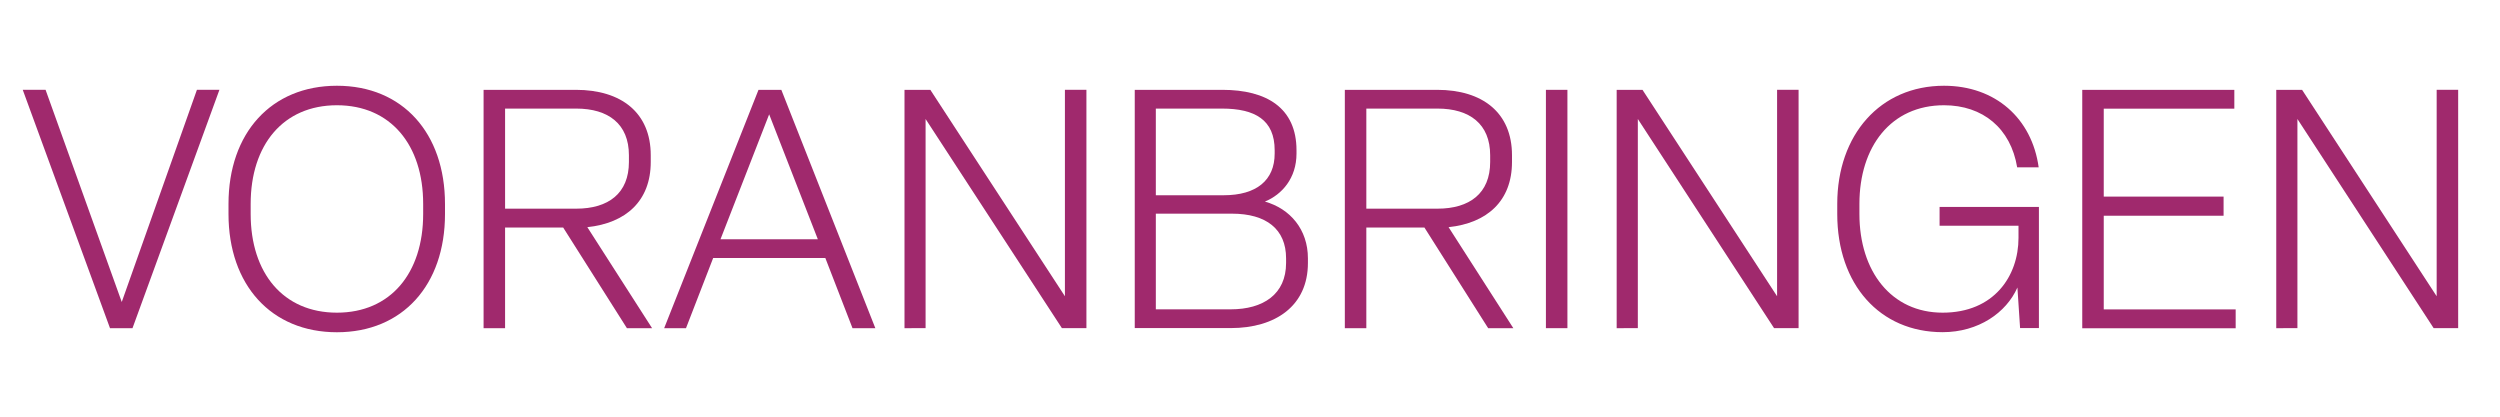 <?xml version="1.0" encoding="UTF-8"?> <svg xmlns="http://www.w3.org/2000/svg" xmlns:xlink="http://www.w3.org/1999/xlink" version="1.1" id="Ebene_1" x="0px" y="0px" viewBox="0 0 300 50" style="enable-background:new 0 0 300 50;" xml:space="preserve"> <style type="text/css"> .st0{fill:#A0296D;} </style> <g> <path class="st0" d="M13.2,39.38L2.73,10.78h2.74l9.14,25.46l9.02-25.46h2.7L15.9,39.38H13.2z"></path> <path class="st0" d="M27.42,25.68v-1.21c0-8.5,5.12-14.18,13.01-14.18S53.4,15.98,53.4,24.48v1.21c0,8.5-5.08,14.18-12.97,14.18 S27.42,34.18,27.42,25.68z M50.78,25.68v-1.21c0-7.09-3.91-11.84-10.35-11.84s-10.35,4.75-10.35,11.84v1.21 c0,7.09,3.91,11.84,10.35,11.84S50.78,32.77,50.78,25.68z"></path> <path class="st0" d="M58.03,39.38v-28.6h11.08c5.44,0,8.98,2.74,8.98,7.85v0.81c0,4.67-2.98,7.33-7.61,7.82l7.77,12.12h-3.02 l-7.65-12.08h-6.97v12.08H58.03z M60.61,25.04h8.54c3.87,0,6.32-1.85,6.32-5.6v-0.81c0-3.75-2.46-5.6-6.32-5.6h-8.54V25.04z"></path> <path class="st0" d="M102.3,39.38l-3.26-8.42H85.58l-3.26,8.42H79.7l11.32-28.6h2.74l11.28,28.6H102.3z M86.46,28.71h11.68 l-5.84-14.99L86.46,28.71z"></path> <path class="st0" d="M108.54,39.38v-28.6h3.1l16.15,24.77V10.78h2.58v28.6h-2.94l-16.36-25.1v25.1H108.54z"></path> <path class="st0" d="M136.17,39.38v-28.6h10.51c5.32,0,8.9,2.18,8.9,7.25v0.4c0,2.94-1.73,4.91-3.79,5.76 c3.02,0.85,5.16,3.34,5.16,6.81v0.56c0,5.12-3.87,7.81-9.26,7.81H136.17z M138.7,23.43h8.14c3.95,0,6.12-1.81,6.12-5v-0.4 c0-3.63-2.34-5-6.32-5h-7.94V23.43z M138.7,37.12h8.98c3.91,0,6.65-1.81,6.65-5.56V31c0-3.5-2.38-5.36-6.49-5.36h-9.14V37.12z"></path> <path class="st0" d="M161.38,39.38v-28.6h11.08c5.44,0,8.98,2.74,8.98,7.85v0.81c0,4.67-2.98,7.33-7.61,7.82l7.77,12.12h-3.02 l-7.65-12.08h-6.97v12.08H161.38z M163.96,25.04h8.54c3.87,0,6.32-1.85,6.32-5.6v-0.81c0-3.75-2.46-5.6-6.32-5.6h-8.54V25.04z"></path> <path class="st0" d="M185.51,39.38v-28.6h2.58v28.6H185.51z"></path> <path class="st0" d="M194,39.38v-28.6h3.1l16.15,24.77V10.78h2.58v28.6h-2.94l-16.35-25.1v25.1H194z"></path> <path class="st0" d="M220.47,25.68v-1.21c0-8.3,5.16-14.18,12.81-14.18c6.16,0,10.55,3.91,11.36,9.79h-2.58 c-0.77-4.67-4.11-7.45-8.78-7.45c-6.36,0-10.15,4.96-10.15,11.84v1.21c0,6.89,3.83,11.84,9.99,11.84s9.1-4.39,9.1-8.98v-1.45h-9.47 v-2.26h11.92v14.54h-2.26l-0.32-4.87c-1.33,3.02-4.67,5.36-8.98,5.36C225.58,39.86,220.47,34.14,220.47,25.68z"></path> <path class="st0" d="M249.87,39.38v-28.6h18.25v2.26h-15.67v10.55h14.38v2.3h-14.38v11.24h15.83v2.26H249.87z"></path> <path class="st0" d="M273.15,39.38v-28.6h3.1l16.15,24.77V10.78h2.58v28.6h-2.94l-16.35-25.1v25.1H273.15z"></path> </g> </svg> 